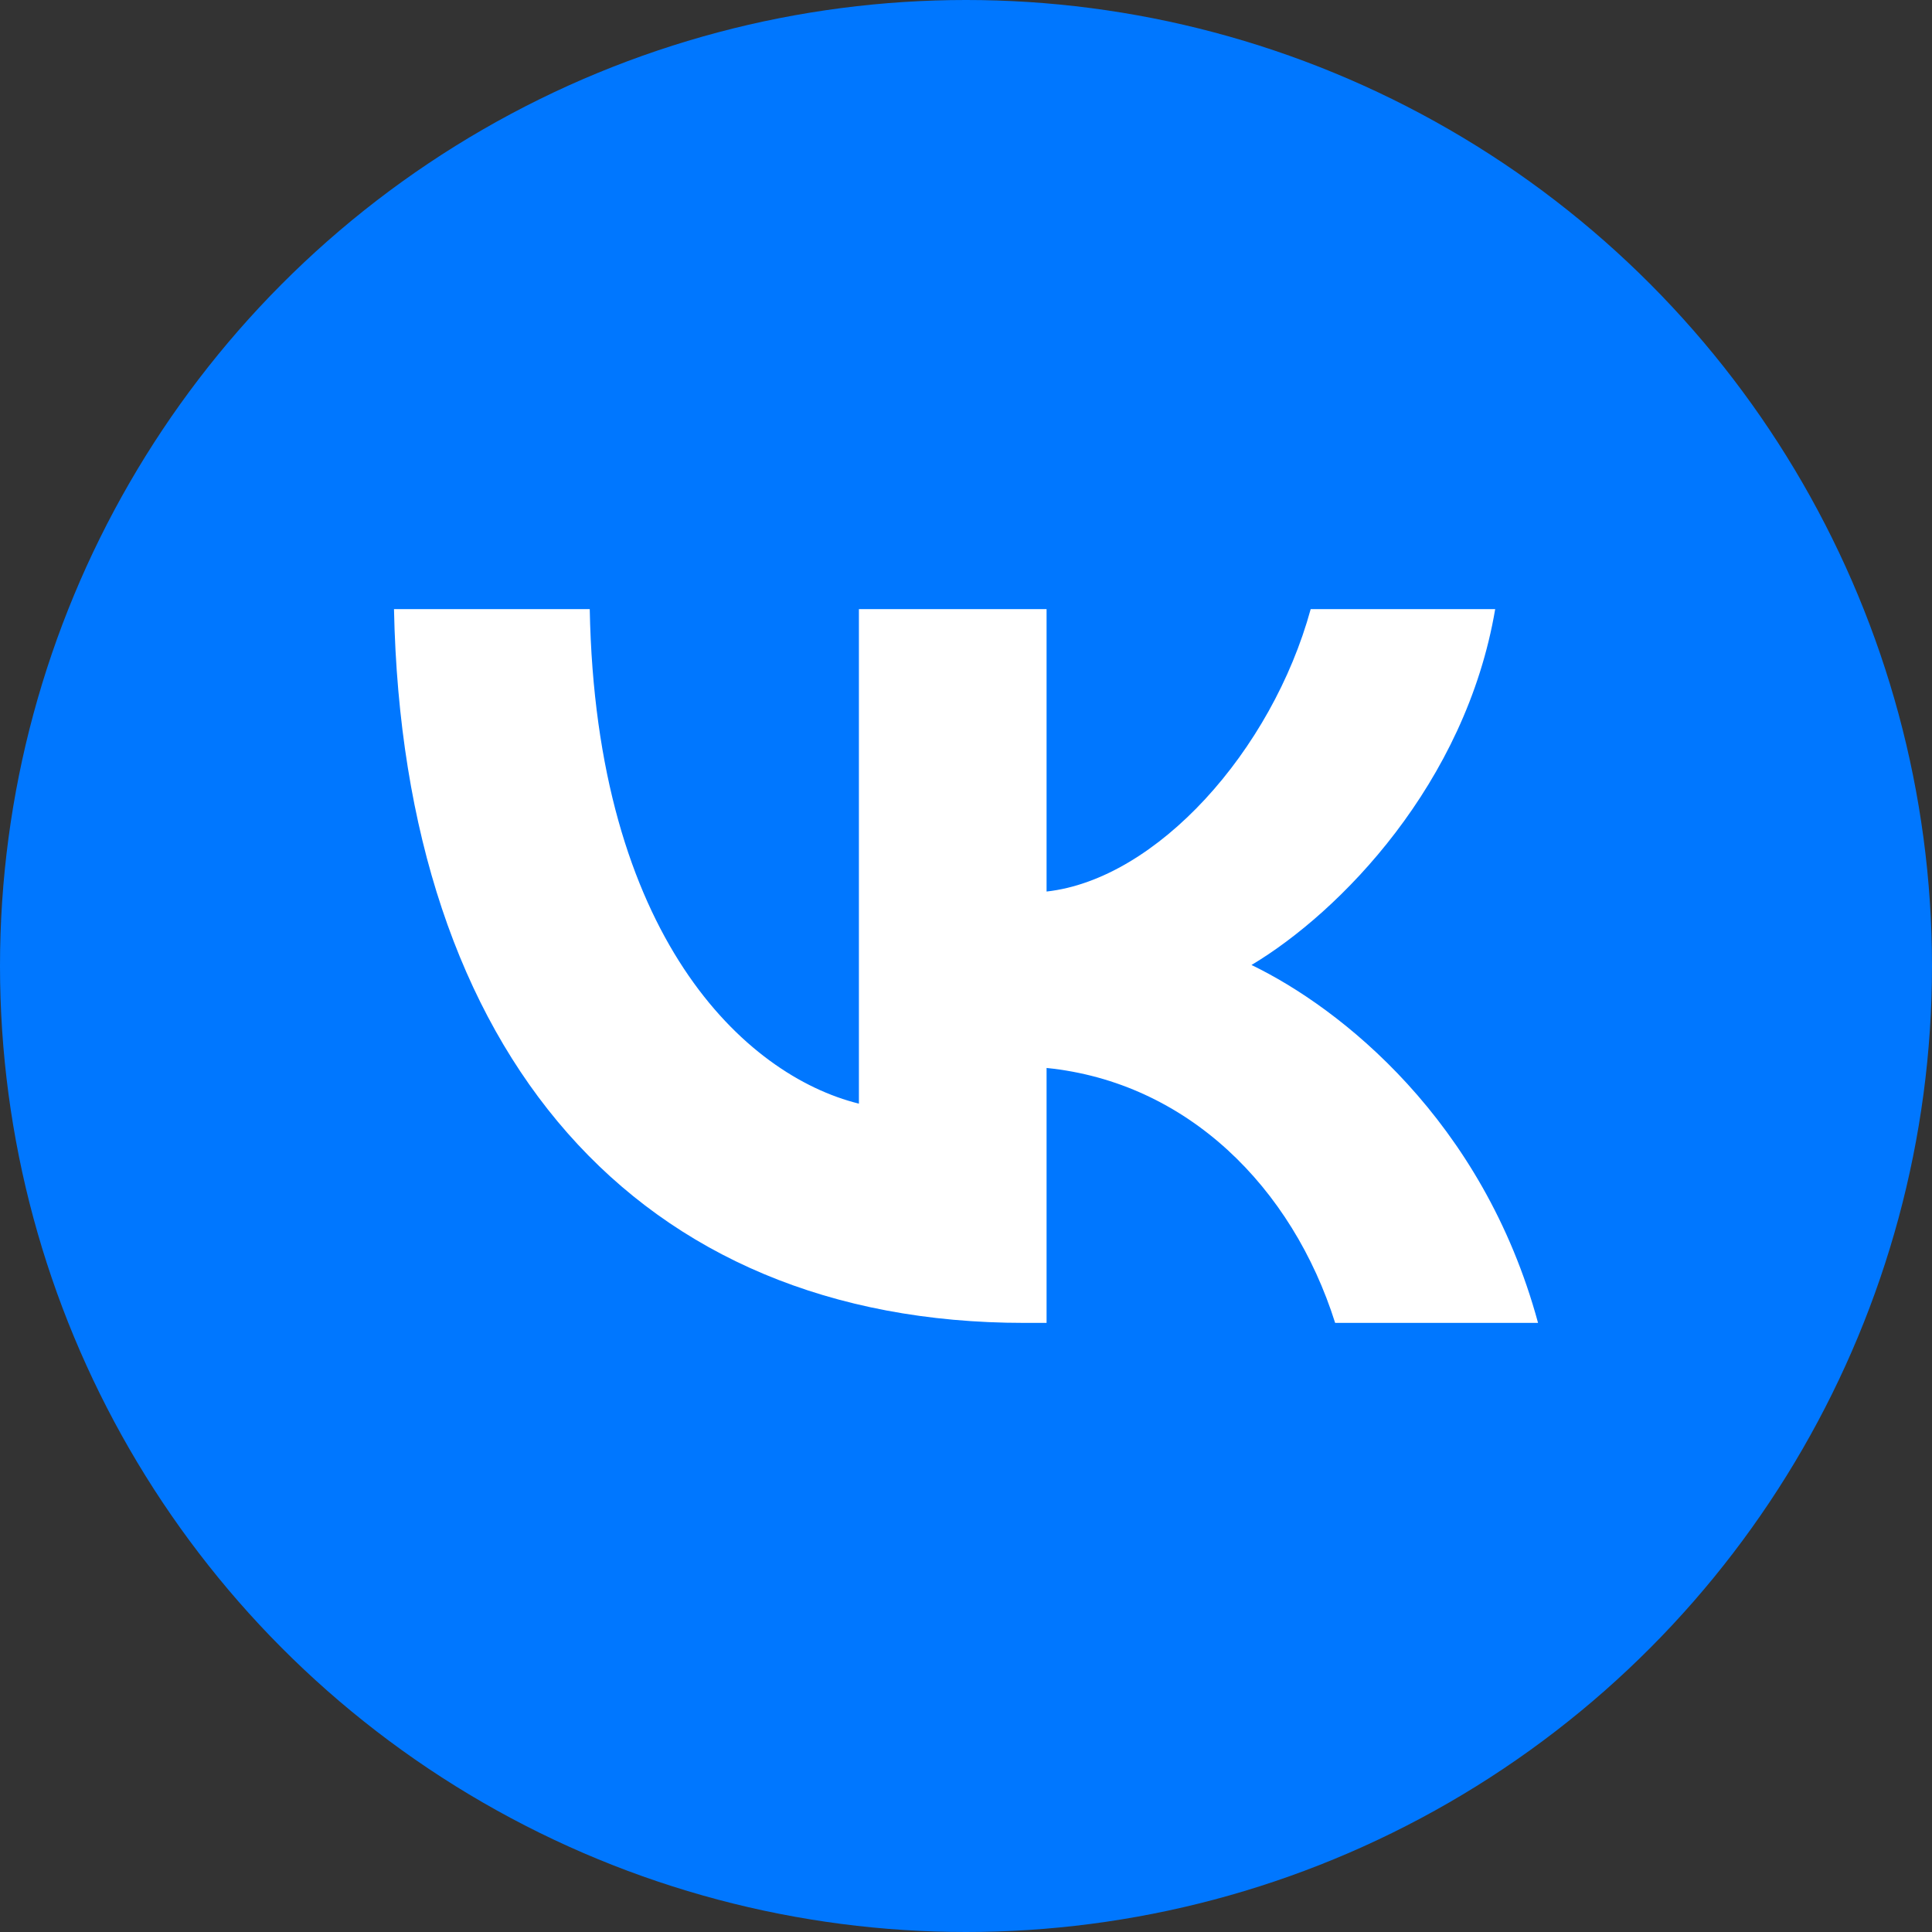 <svg width="44" height="44" viewBox="0 0 44 44" fill="none" xmlns="http://www.w3.org/2000/svg">
<rect x="0" y="0" width="44" height="44" fill="#333333" stroke="none"/>
<circle cx="22" cy="22" r="22" fill="#0077FF"/>
<path d="M23.324 30.128C14.522 30.128 9.18 24.02 8.973 13.872H13.431C13.57 21.327 16.961 24.491 19.561 25.135V13.872H23.835V20.304C26.343 20.026 28.966 17.1 29.85 13.872H34.052C33.379 17.843 30.523 20.77 28.502 21.977C30.523 22.952 33.774 25.507 35.028 30.128H30.407C29.431 27.039 27.039 24.647 23.835 24.322V30.128H23.324Z" fill="white"/>
</svg>
